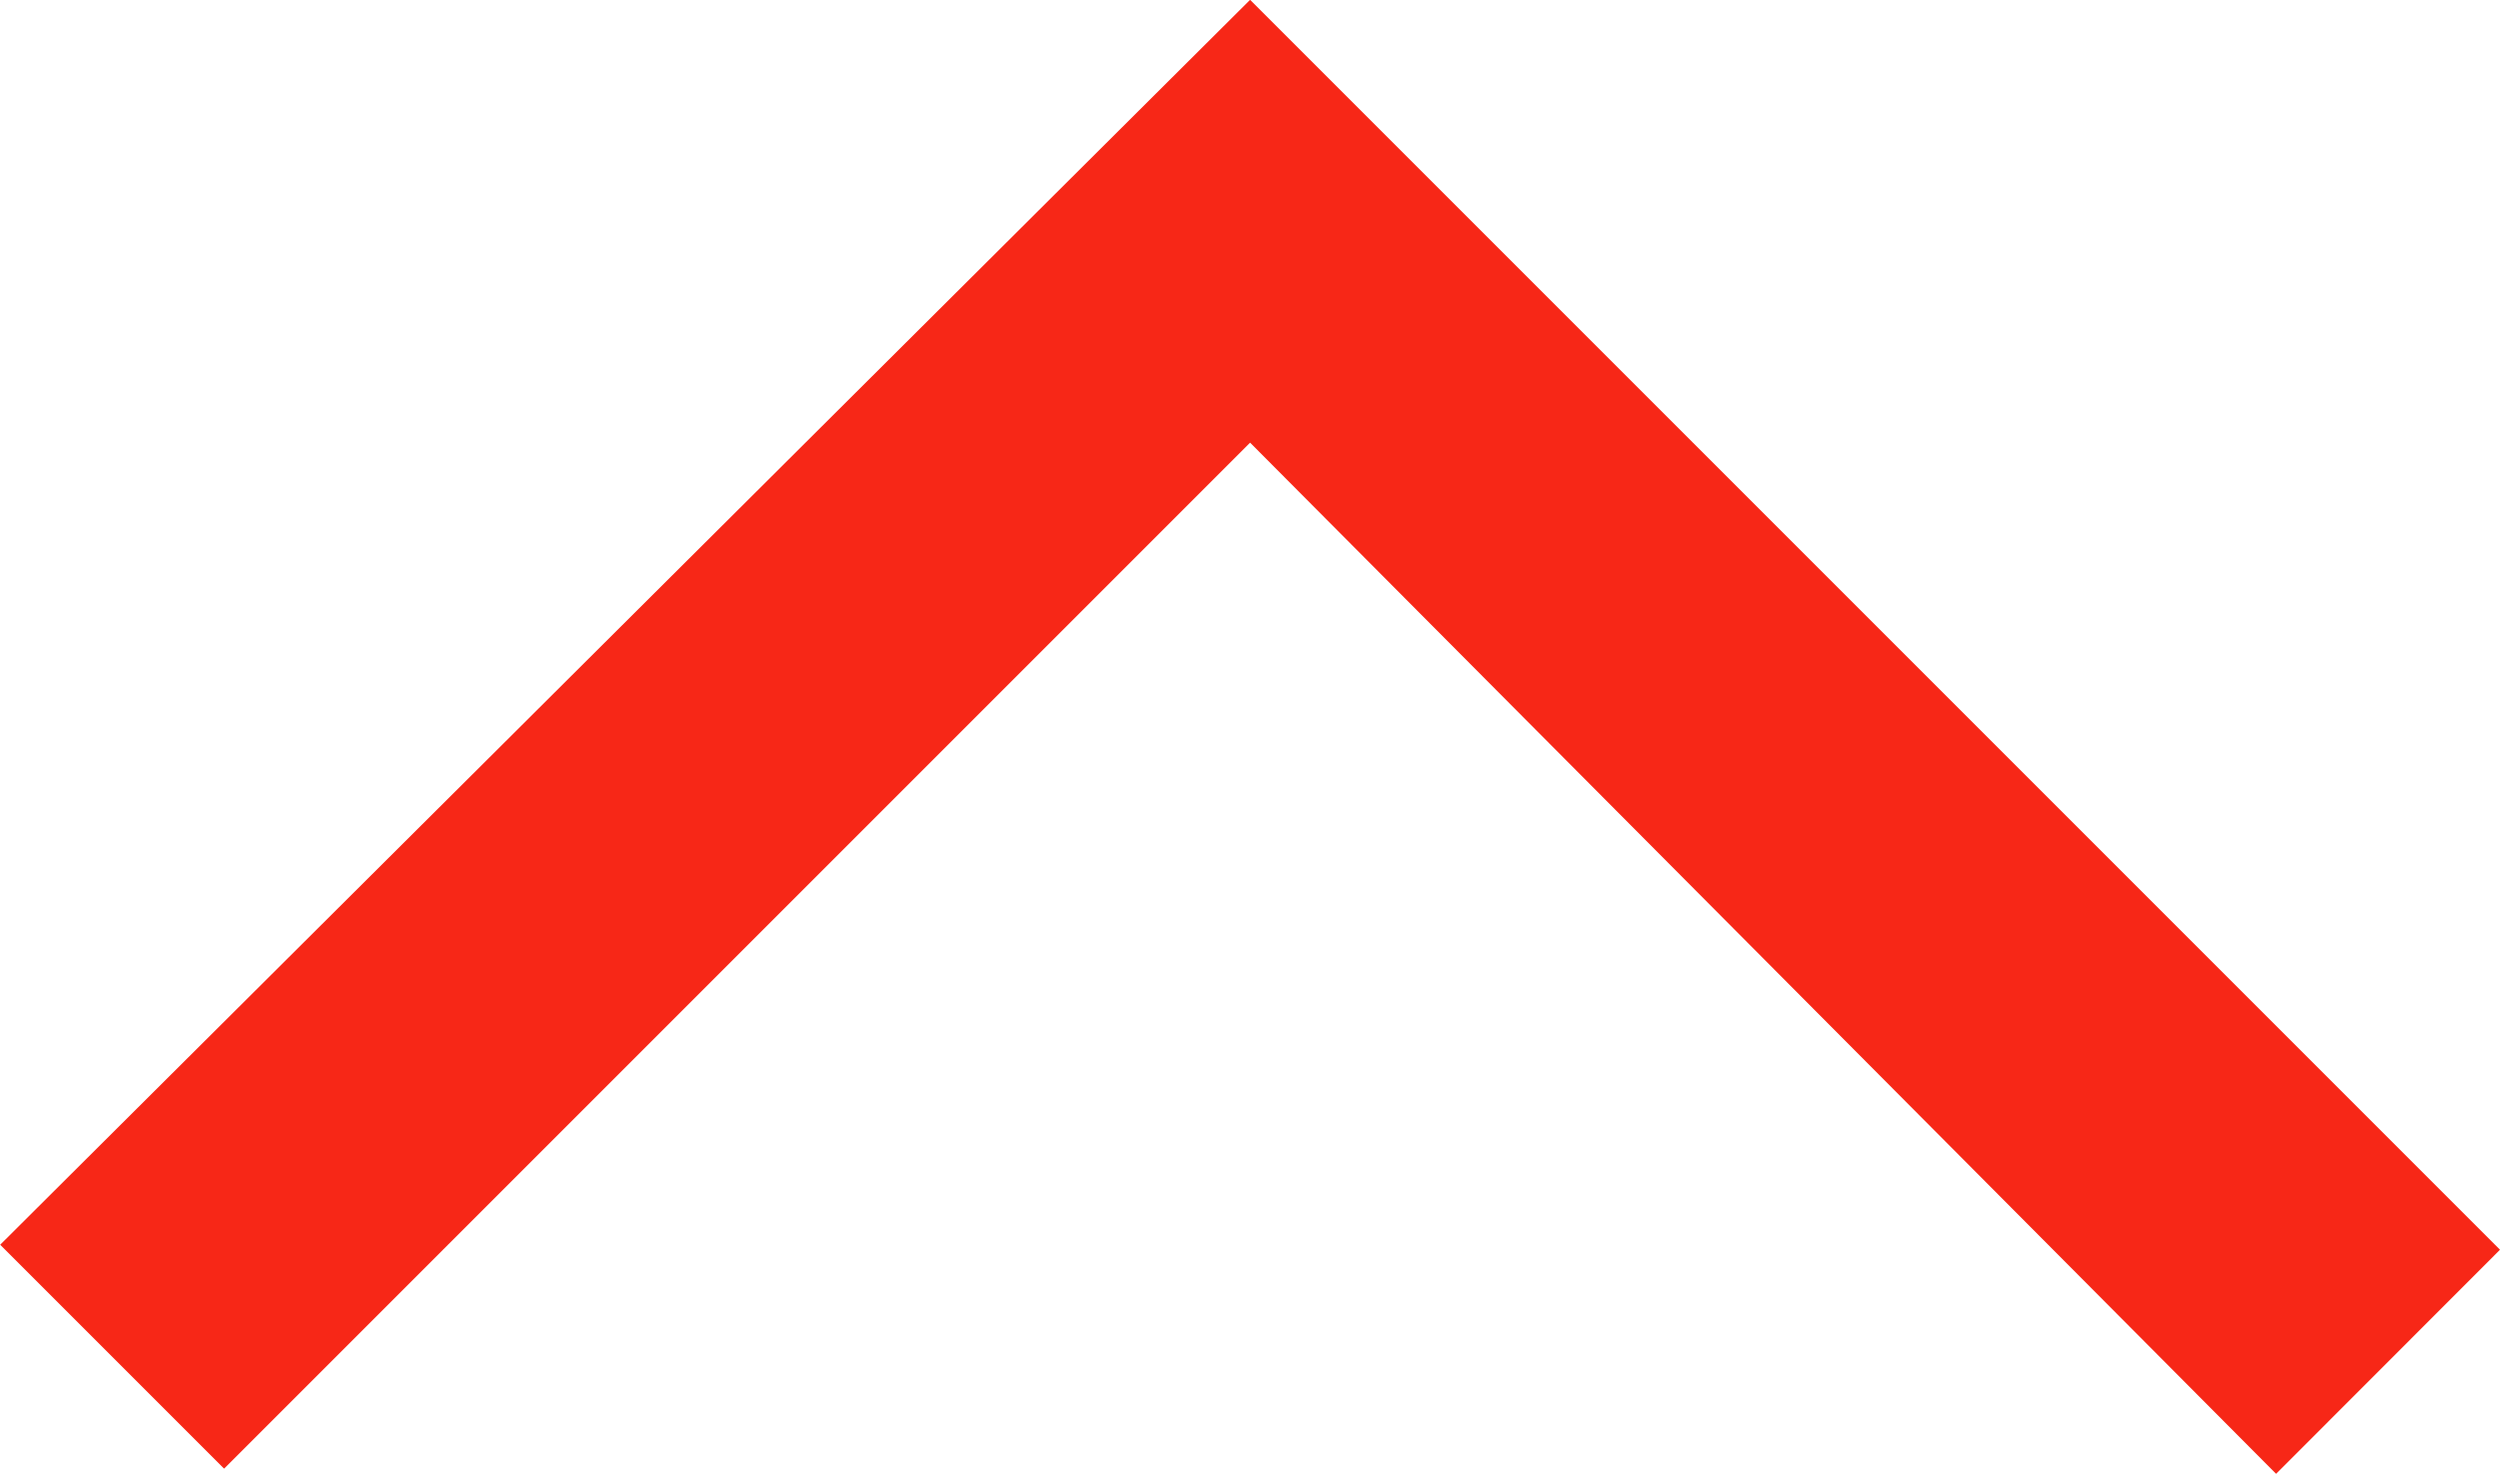 <svg xmlns="http://www.w3.org/2000/svg" width="14.001" height="8.254" viewBox="0 0 14.001 8.254">
  <path id="expand_more_FILL0_wght400_GRAD0_opsz48_11_" data-name="expand_more_FILL0_wght400_GRAD0_opsz48 (11)" d="M247-619.745l-7-7L241.254-628,247-622.225l5.746-5.746L254-626.717Z" transform="translate(254.001 -619.746) rotate(180)" fill="#f72717"/>
</svg>
